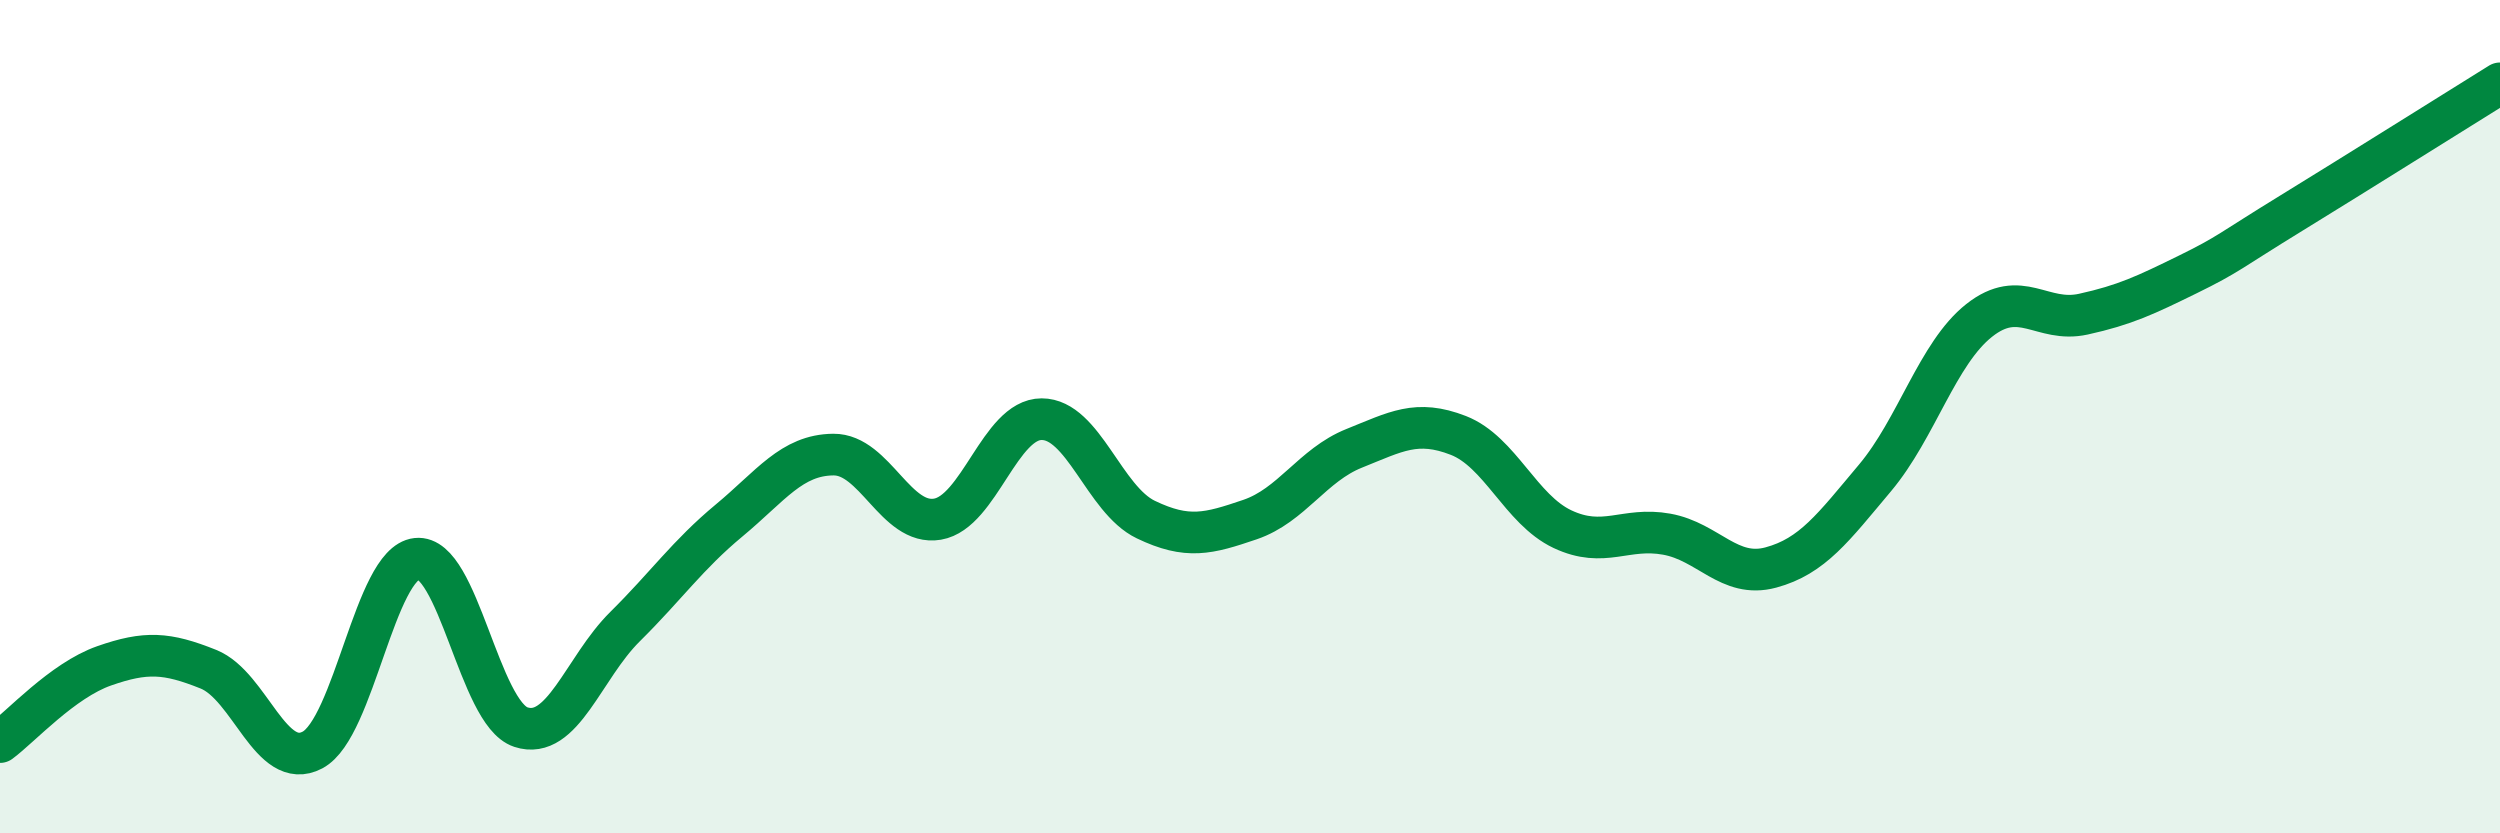 
    <svg width="60" height="20" viewBox="0 0 60 20" xmlns="http://www.w3.org/2000/svg">
      <path
        d="M 0,17.81 C 0.5,17.44 1.5,16.33 2.5,15.98 C 3.5,15.63 4,15.66 5,16.06 C 6,16.46 6.5,18.53 7.5,18 C 8.5,17.47 9,13.52 10,13.41 C 11,13.3 11.5,17.12 12.5,17.45 C 13.5,17.78 14,16.03 15,15.04 C 16,14.05 16.5,13.32 17.5,12.49 C 18.5,11.66 19,10.92 20,10.91 C 21,10.9 21.5,12.63 22.5,12.46 C 23.5,12.29 24,10.06 25,10.06 C 26,10.06 26.5,11.99 27.5,12.47 C 28.5,12.95 29,12.81 30,12.47 C 31,12.13 31.5,11.16 32.5,10.76 C 33.5,10.36 34,10.06 35,10.45 C 36,10.84 36.5,12.23 37.5,12.7 C 38.5,13.17 39,12.64 40,12.82 C 41,13 41.5,13.89 42.5,13.62 C 43.5,13.35 44,12.66 45,11.47 C 46,10.28 46.5,8.48 47.5,7.69 C 48.5,6.9 49,7.76 50,7.54 C 51,7.32 51.5,7.08 52.5,6.59 C 53.5,6.1 53.5,6.03 55,5.11 C 56.5,4.19 59,2.62 60,2L60 20L0 20Z"
        fill="#008740"
        opacity="0.1"
        stroke-linecap="round"
        stroke-linejoin="round"
      />
      <path
        d="M 0,17.81 C 0.5,17.44 1.5,16.33 2.5,15.98 C 3.5,15.63 4,15.66 5,16.06 C 6,16.46 6.5,18.53 7.5,18 C 8.5,17.47 9,13.52 10,13.41 C 11,13.3 11.5,17.12 12.5,17.45 C 13.5,17.78 14,16.03 15,15.04 C 16,14.05 16.5,13.32 17.5,12.49 C 18.5,11.66 19,10.92 20,10.91 C 21,10.9 21.5,12.63 22.5,12.46 C 23.5,12.29 24,10.06 25,10.06 C 26,10.06 26.5,11.99 27.5,12.47 C 28.5,12.95 29,12.81 30,12.47 C 31,12.13 31.5,11.16 32.5,10.76 C 33.5,10.36 34,10.06 35,10.45 C 36,10.84 36.5,12.23 37.5,12.7 C 38.5,13.17 39,12.64 40,12.82 C 41,13 41.5,13.89 42.5,13.62 C 43.5,13.35 44,12.66 45,11.47 C 46,10.28 46.5,8.48 47.5,7.69 C 48.5,6.9 49,7.76 50,7.54 C 51,7.32 51.5,7.08 52.5,6.59 C 53.5,6.1 53.5,6.03 55,5.11 C 56.5,4.19 59,2.62 60,2"
        stroke="#008740"
        stroke-width="1"
        fill="none"
        stroke-linecap="round"
        stroke-linejoin="round"
      />
    </svg>
  